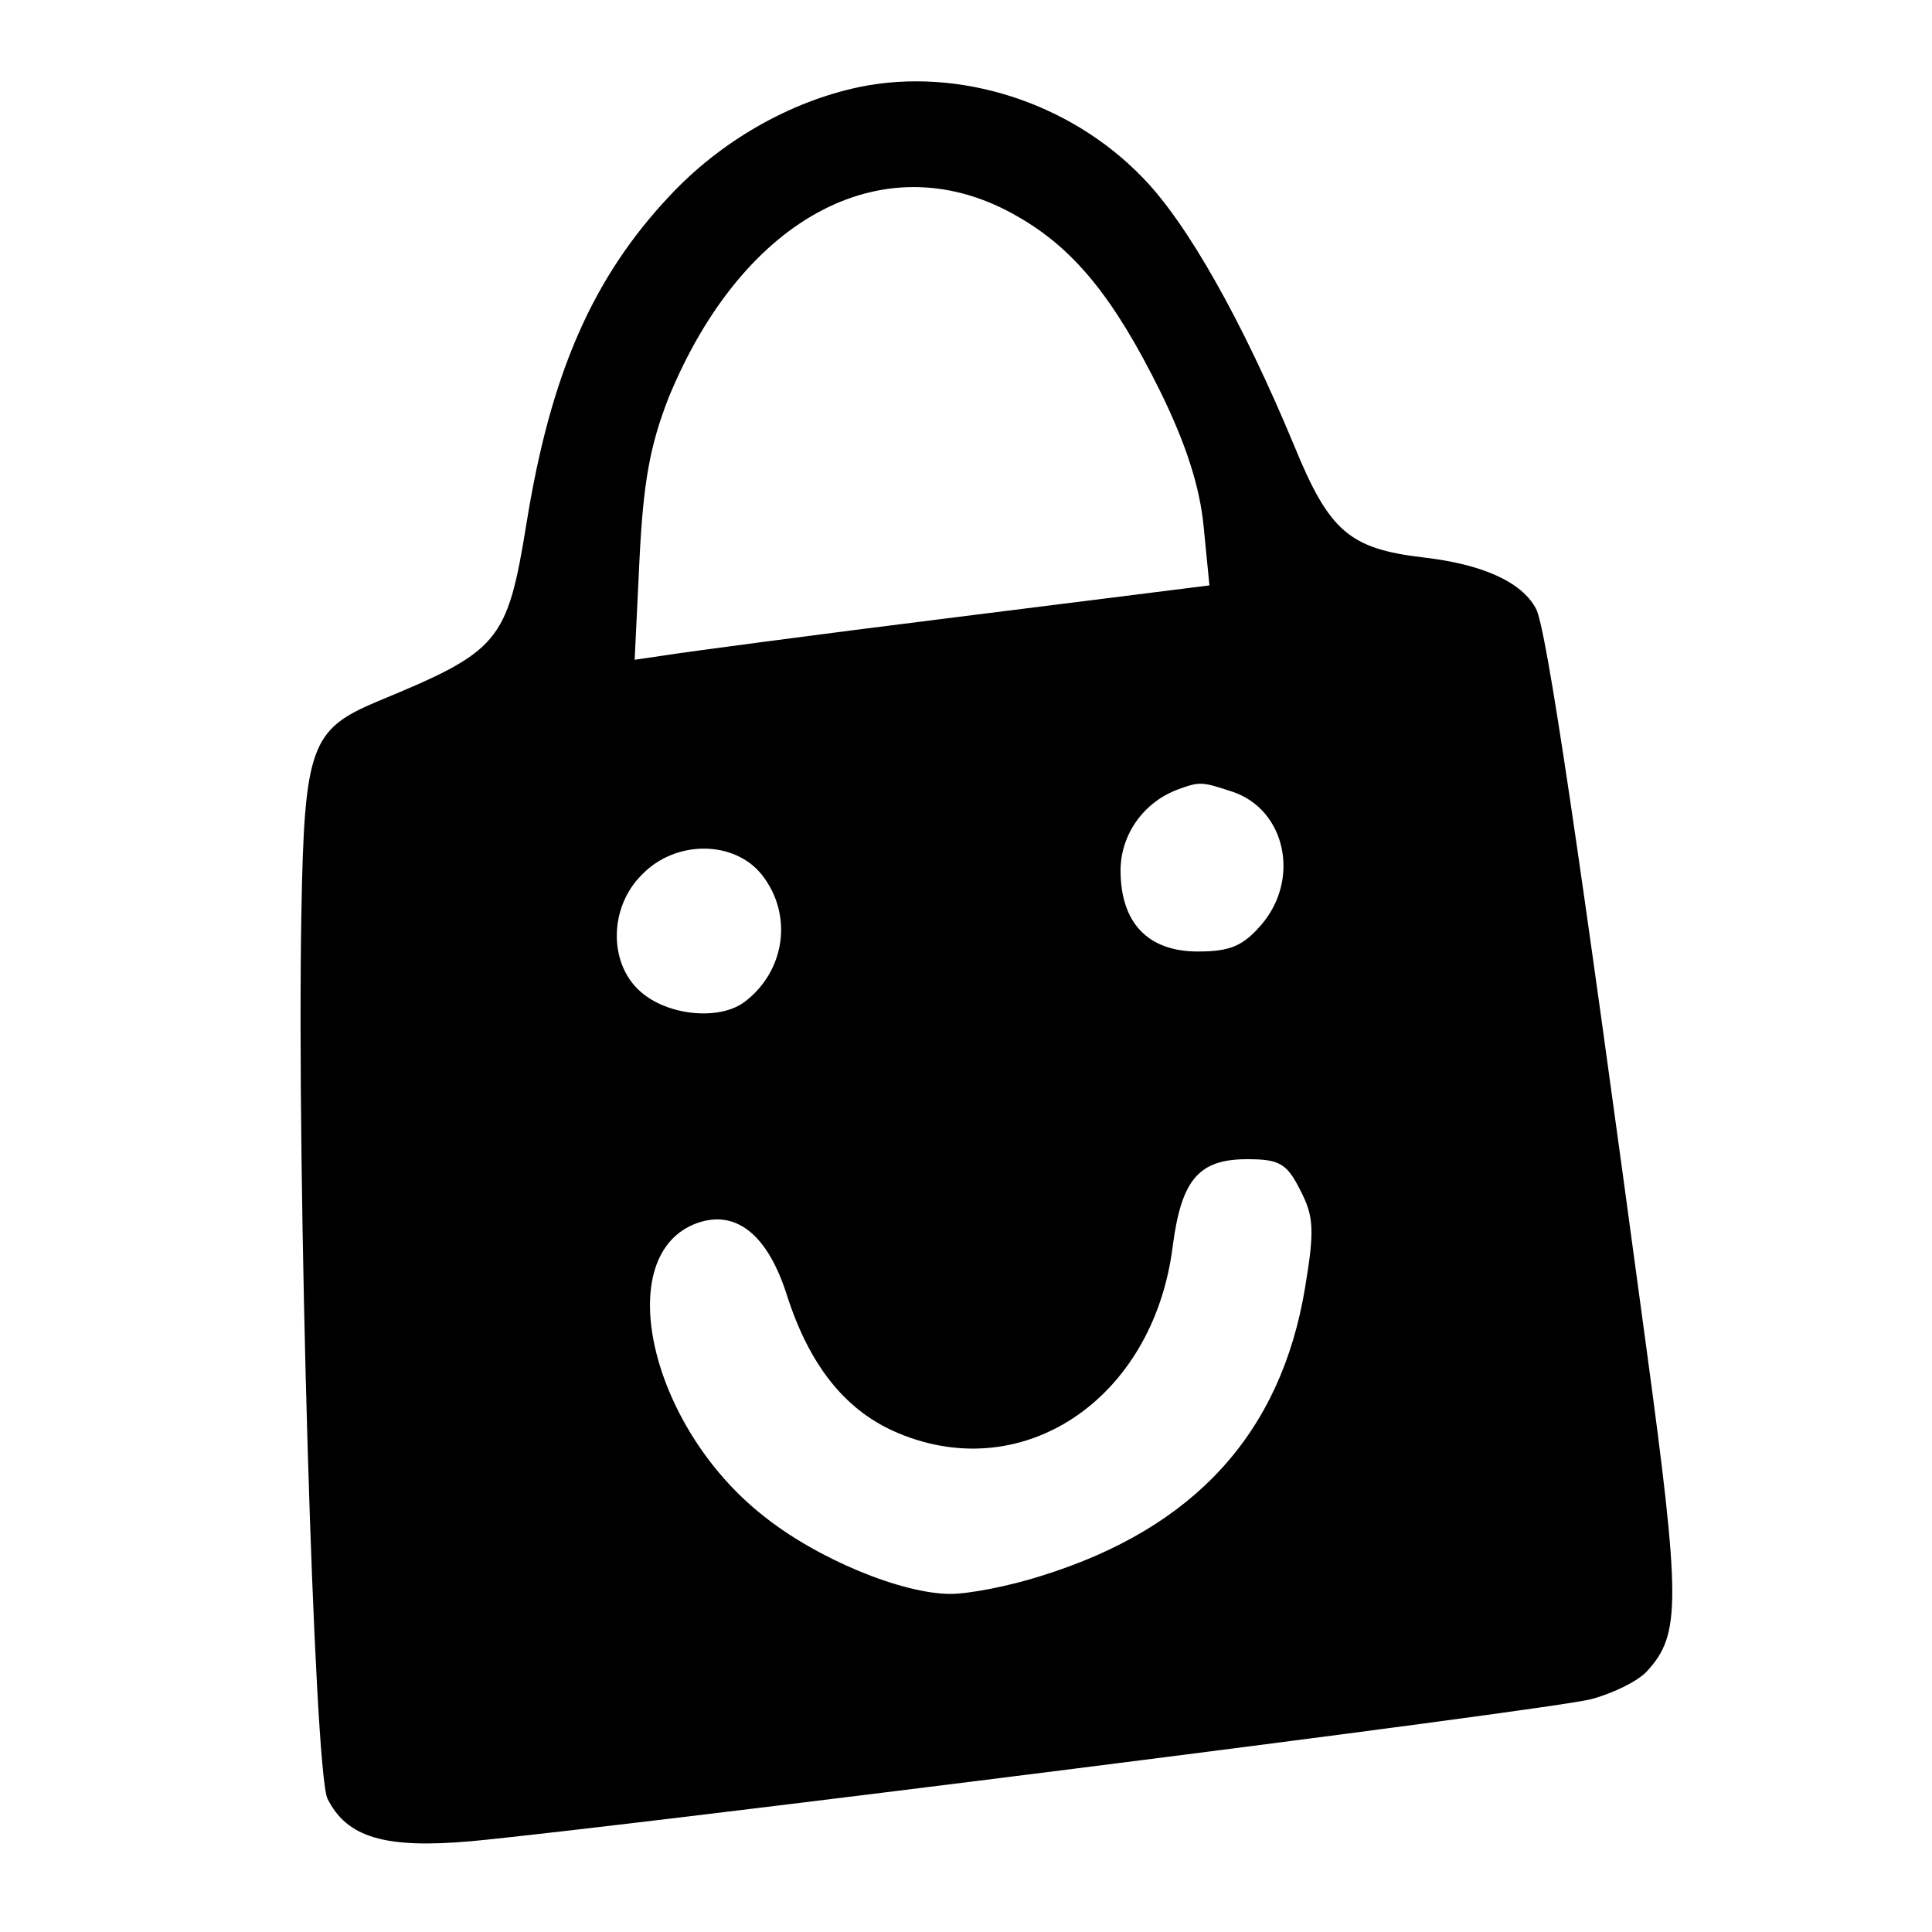 <?xml version="1.0" standalone="no"?>
<!DOCTYPE svg PUBLIC "-//W3C//DTD SVG 20010904//EN"
 "http://www.w3.org/TR/2001/REC-SVG-20010904/DTD/svg10.dtd">
<svg version="1.0" xmlns="http://www.w3.org/2000/svg"
 width="200pt" height="200pt" viewBox="0 0 200 200"
 preserveAspectRatio="xMidYMid meet">

<g transform="translate(0,200) scale(0.1,-0.1)"
fill="#000000" stroke="none">
<path d="M890 1910 c-72 -15 -144 -56 -197 -113 -79 -84 -123 -183 -148 -339
-20 -123 -28 -132 -154 -184 -69 -29 -76 -46 -79 -219 -5 -274 13 -887 27
-917 20 -40 59 -52 149 -44 158 15 1119 136 1159 147 23 6 49 19 58 29 35 38
35 72 -1 337 -69 511 -103 743 -114 763 -15 28 -56 46 -117 53 -76 9 -97 27
-133 115 -54 130 -111 231 -157 278 -75 78 -190 115 -293 94z m165 -135 c57
-33 98 -83 146 -180 27 -55 41 -99 45 -140 l6 -61 -263 -33 c-145 -18 -279
-36 -298 -39 l-34 -5 5 104 c4 81 11 118 30 167 78 190 227 267 363 187z m222
-595 c54 -19 69 -90 29 -137 -19 -22 -32 -28 -66 -28 -52 0 -80 30 -80 84 0
37 24 71 60 84 22 8 24 8 57 -3z m-488 -86 c32 -41 24 -99 -18 -131 -25 -19
-76 -15 -105 8 -36 28 -37 89 -1 124 35 36 96 35 124 -1z m557 -326 c14 -27
15 -41 5 -101 -25 -151 -115 -249 -272 -298 -34 -11 -76 -19 -95 -19 -50 0
-138 36 -194 81 -118 93 -158 271 -68 303 40 14 73 -12 93 -76 23 -71 59 -116
109 -139 132 -60 270 31 290 191 9 69 27 90 77 90 33 0 41 -4 55 -32z"/>
</g>
</svg>
